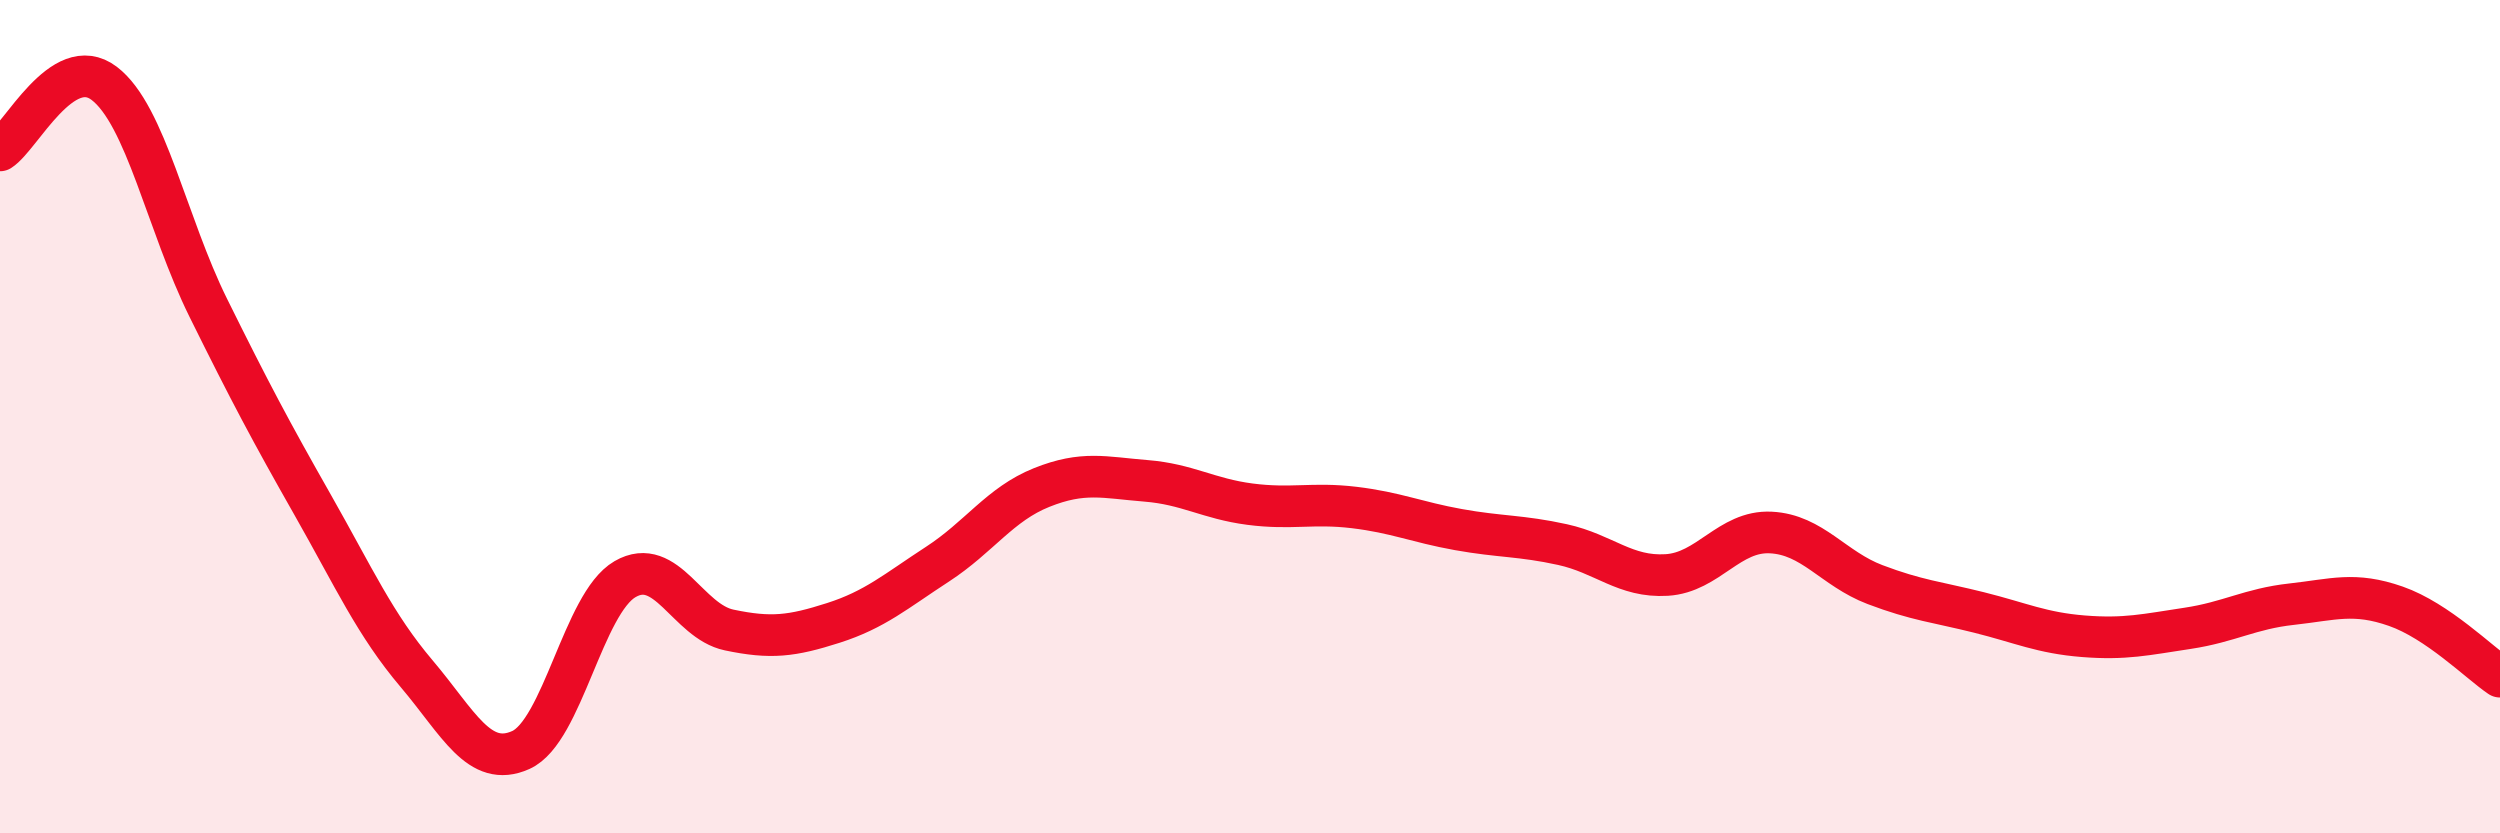 
    <svg width="60" height="20" viewBox="0 0 60 20" xmlns="http://www.w3.org/2000/svg">
      <path
        d="M 0,3.61 C 0.5,3.29 1.5,1.24 2.5,2 C 3.5,2.76 4,5.37 5,7.39 C 6,9.41 6.5,10.35 7.5,12.11 C 8.5,13.87 9,14.99 10,16.17 C 11,17.35 11.5,18.45 12.5,18 C 13.5,17.55 14,14.48 15,13.9 C 16,13.32 16.5,14.91 17.5,15.12 C 18.5,15.33 19,15.27 20,14.95 C 21,14.63 21.5,14.19 22.5,13.54 C 23.5,12.89 24,12.1 25,11.7 C 26,11.3 26.5,11.46 27.5,11.54 C 28.5,11.62 29,11.97 30,12.1 C 31,12.23 31.5,12.06 32.5,12.18 C 33.5,12.3 34,12.53 35,12.71 C 36,12.89 36.5,12.85 37.5,13.07 C 38.5,13.29 39,13.86 40,13.8 C 41,13.74 41.5,12.73 42.5,12.78 C 43.5,12.83 44,13.65 45,14.03 C 46,14.41 46.5,14.45 47.5,14.7 C 48.5,14.95 49,15.19 50,15.27 C 51,15.35 51.5,15.23 52.5,15.08 C 53.5,14.93 54,14.61 55,14.5 C 56,14.39 56.5,14.2 57.5,14.55 C 58.5,14.9 59.5,15.9 60,16.24L60 20L0 20Z"
        fill="#EB0A25"
        opacity="0.1"
        stroke-linecap="round"
        stroke-linejoin="round"
      />
      <path
        d="M 0,3.61 C 0.5,3.29 1.5,1.24 2.5,2 C 3.5,2.76 4,5.37 5,7.39 C 6,9.41 6.5,10.35 7.5,12.11 C 8.5,13.87 9,14.99 10,16.17 C 11,17.35 11.5,18.45 12.5,18 C 13.5,17.55 14,14.48 15,13.9 C 16,13.32 16.5,14.91 17.5,15.12 C 18.5,15.33 19,15.27 20,14.95 C 21,14.63 21.5,14.19 22.5,13.54 C 23.5,12.89 24,12.1 25,11.7 C 26,11.3 26.5,11.46 27.5,11.54 C 28.5,11.62 29,11.97 30,12.1 C 31,12.23 31.5,12.06 32.5,12.18 C 33.5,12.3 34,12.53 35,12.71 C 36,12.89 36.5,12.85 37.5,13.07 C 38.5,13.29 39,13.86 40,13.8 C 41,13.74 41.5,12.73 42.5,12.78 C 43.5,12.83 44,13.65 45,14.03 C 46,14.41 46.5,14.45 47.5,14.7 C 48.5,14.95 49,15.19 50,15.27 C 51,15.35 51.5,15.23 52.5,15.08 C 53.5,14.93 54,14.61 55,14.5 C 56,14.39 56.5,14.2 57.5,14.55 C 58.5,14.9 59.5,15.9 60,16.24"
        stroke="#EB0A25"
        stroke-width="1"
        fill="none"
        stroke-linecap="round"
        stroke-linejoin="round"
      />
    </svg>
  